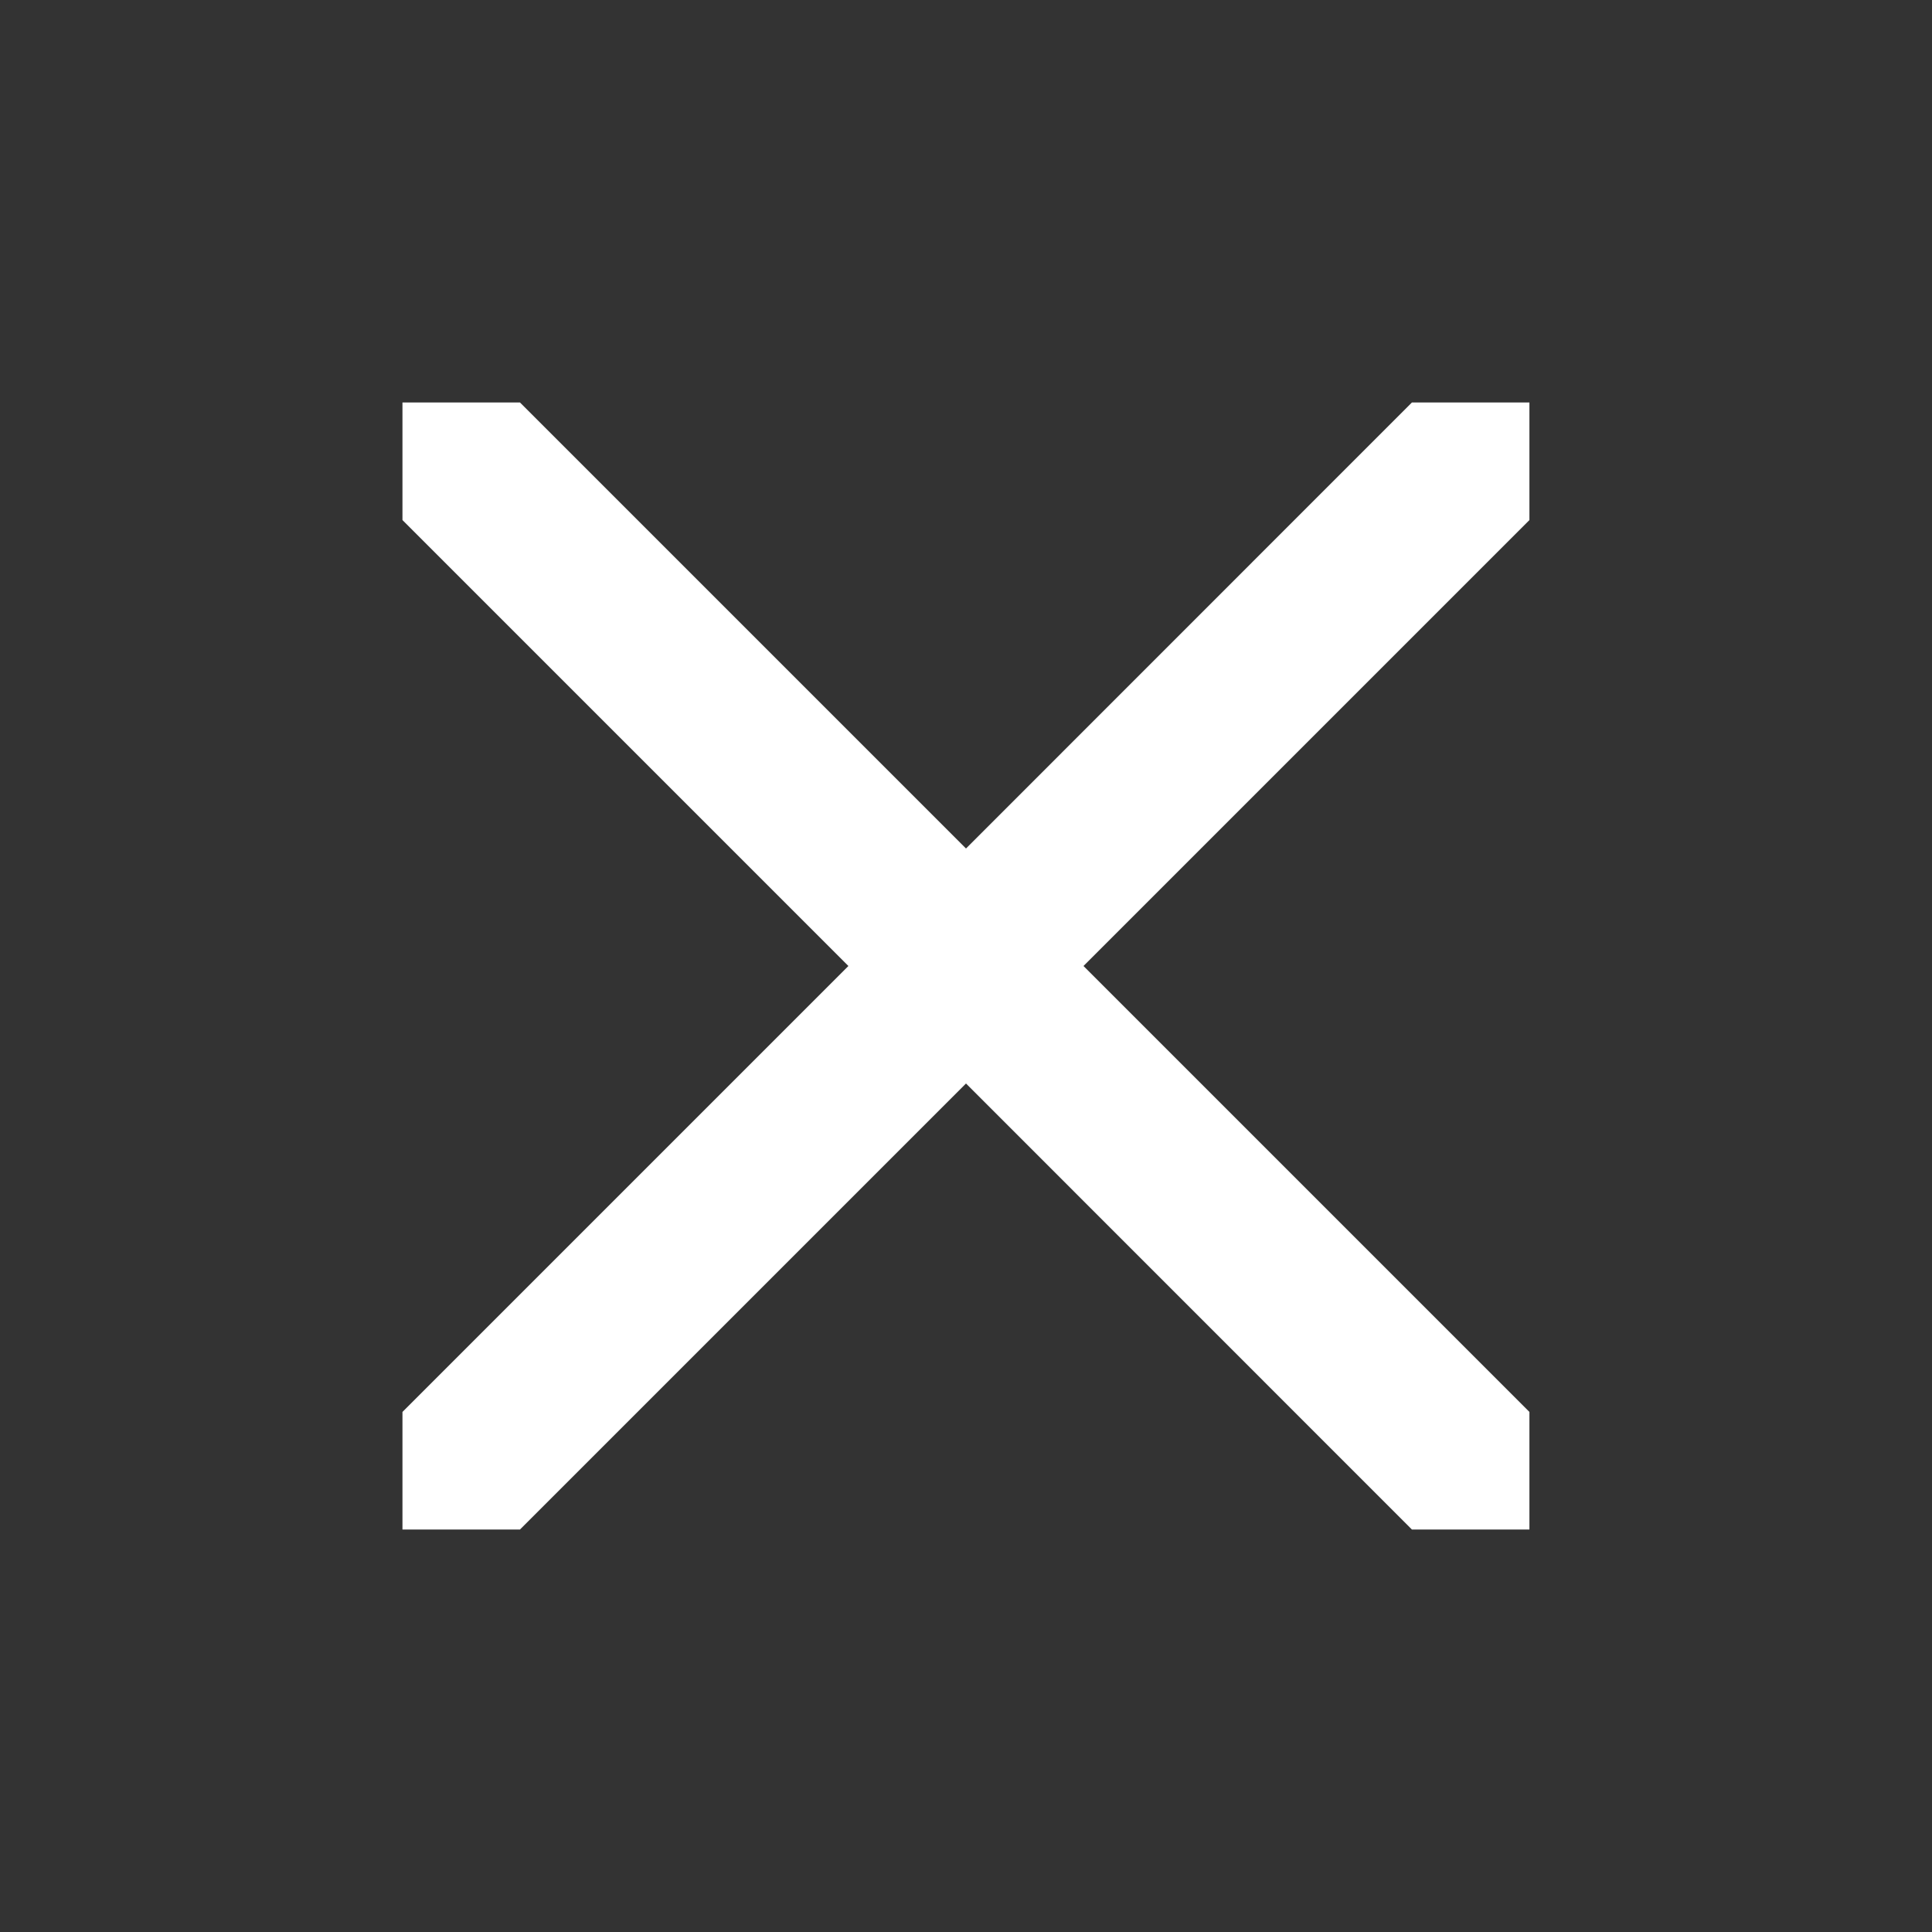 <svg width="16" height="16" viewBox="0 0 16 16" fill="none" xmlns="http://www.w3.org/2000/svg">
<rect x="0" y="0" width="16" height="16" fill="#333333" stroke="none"/>
<path d="M8.973 8L12.666 11.693V12.667H11.693L8 8.973L4.306 12.667H3.333V11.693L7.026 8L3.333 4.307V3.333H4.306L8 7.027L11.693 3.333H12.666V4.307L8.973 8Z" fill="white"/>
</svg>
